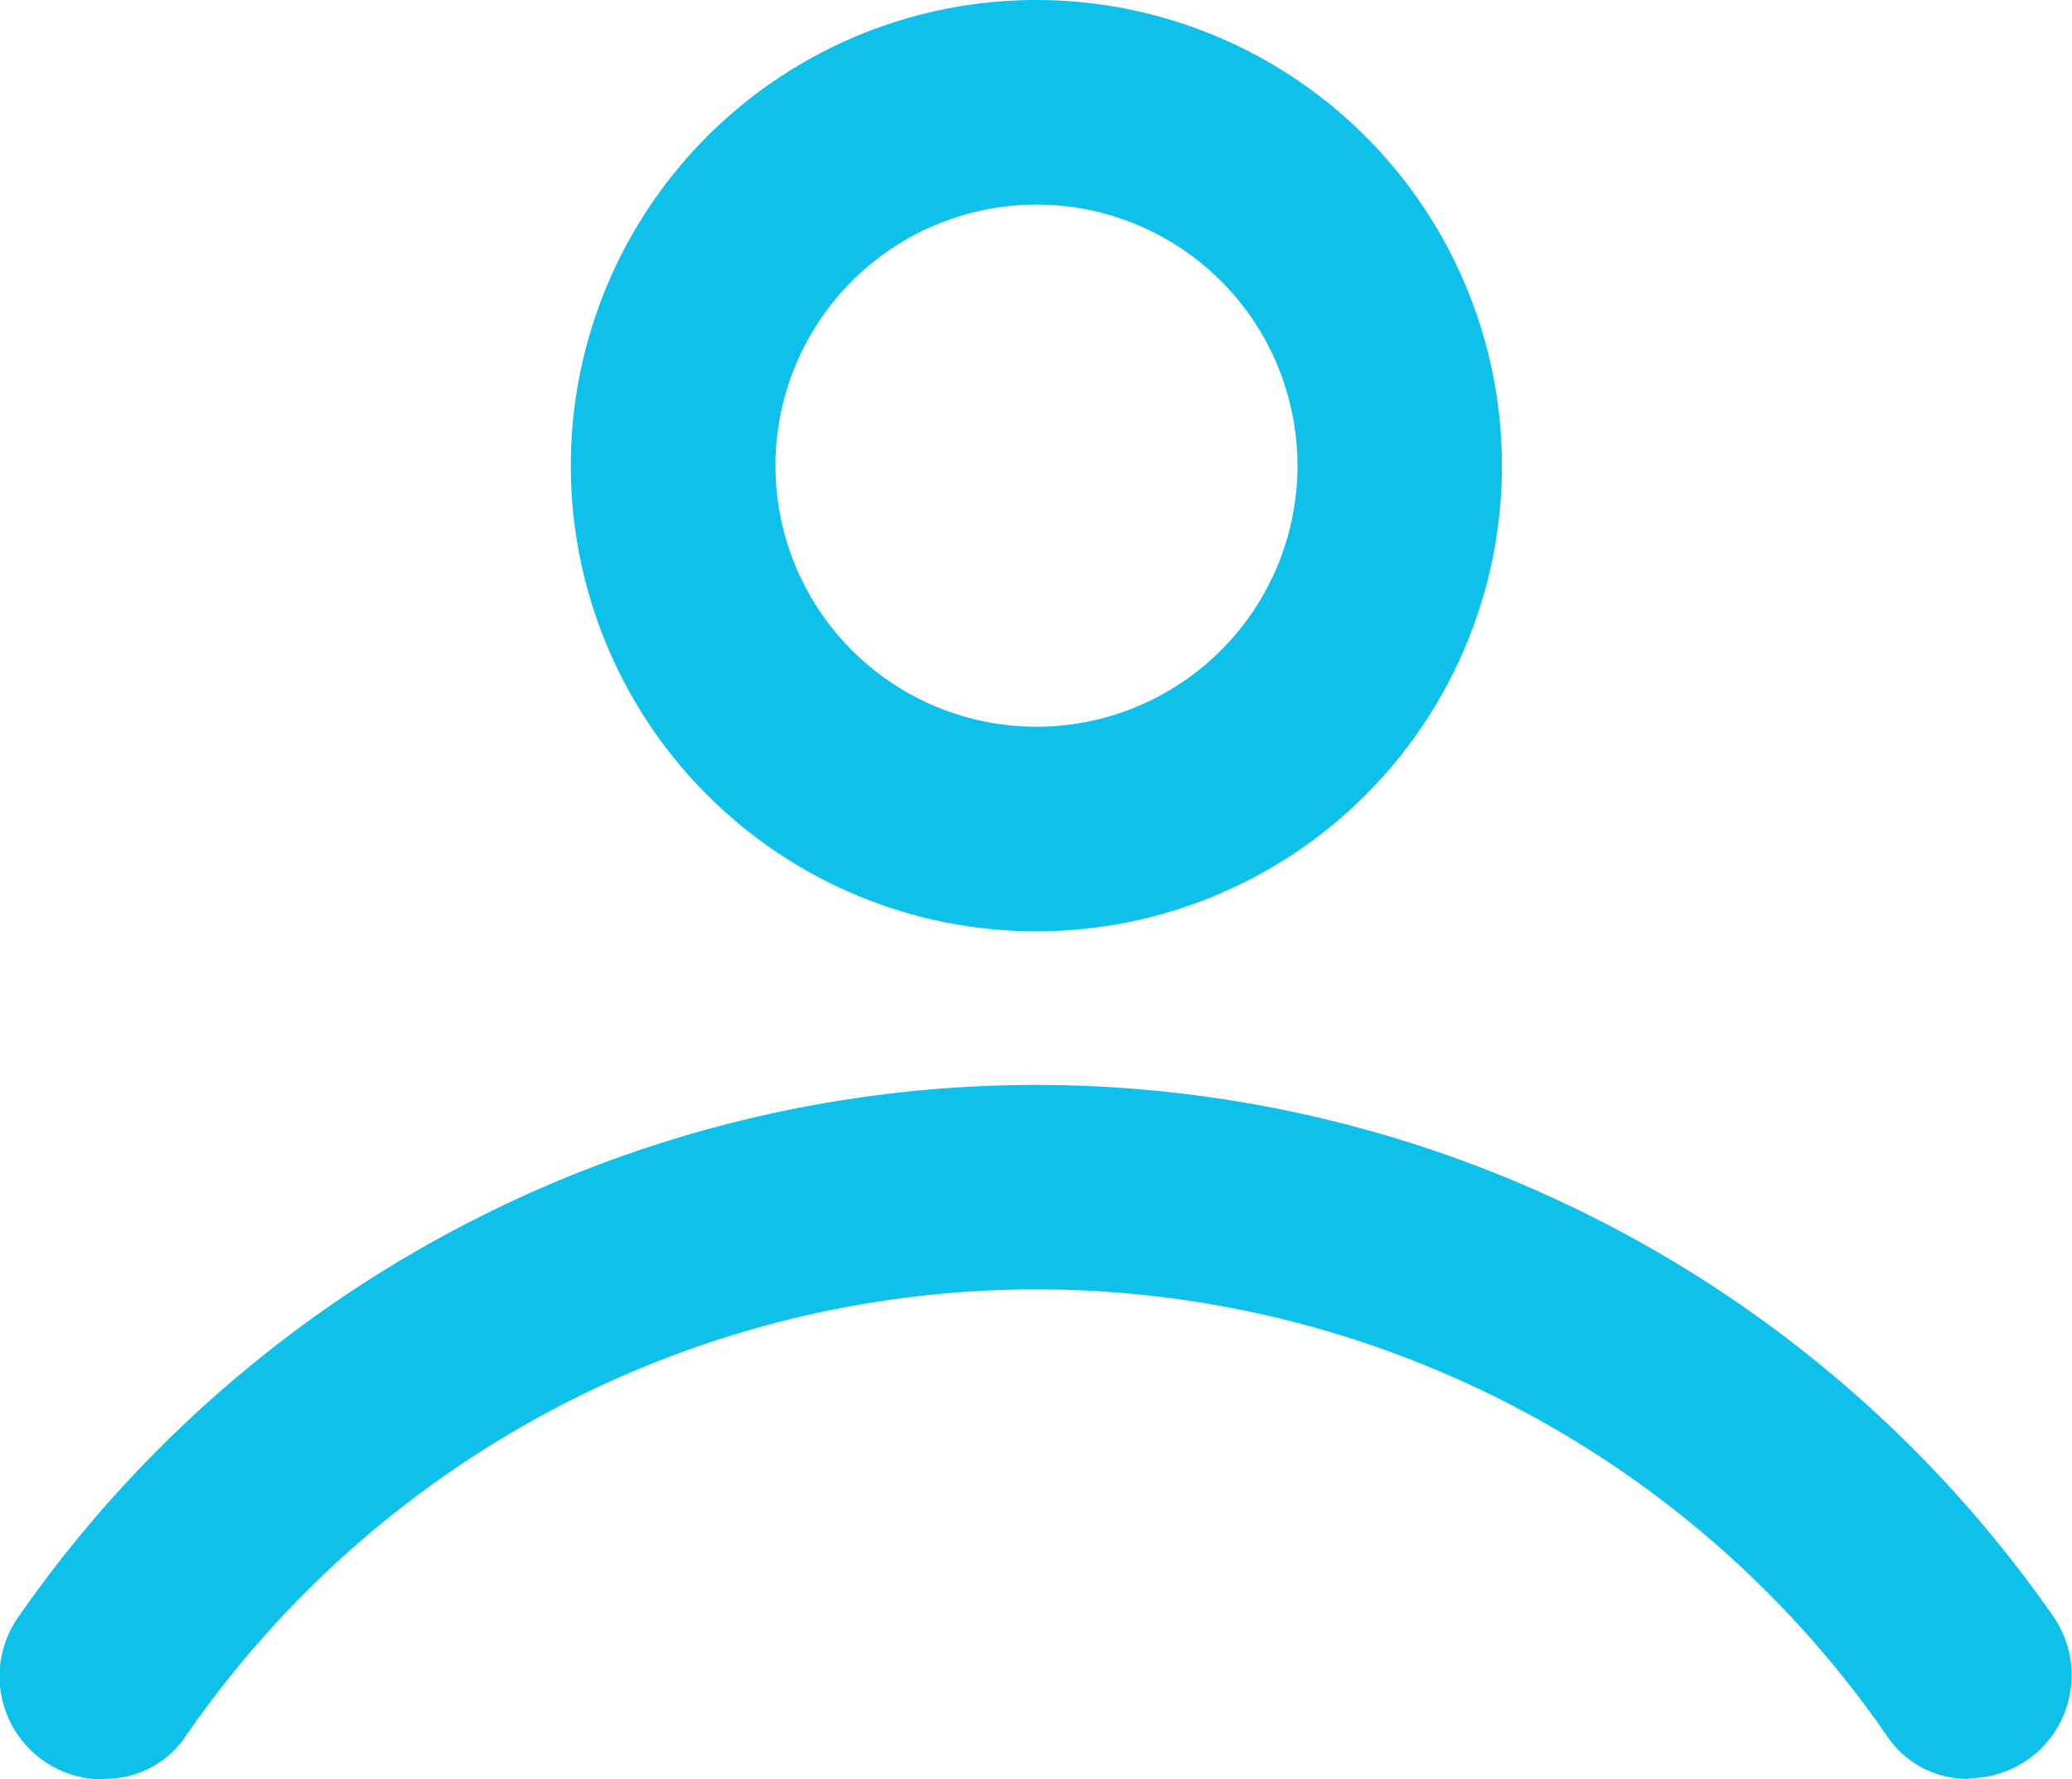<svg xmlns="http://www.w3.org/2000/svg" width="22.124" height="18.995" viewBox="0 0 22.124 18.995">
  <g id="Group_37207" data-name="Group 37207" transform="translate(-517.175 -550.947)">
    <path id="Path_18814" data-name="Path 18814" d="M14.128,64.884a1.1,1.1,0,0,1-.91-1.732,13.234,13.234,0,0,1,21.734,0,1.1,1.1,0,0,1-.9,1.72.029.029,0,0,1-.023.007,1.03,1.03,0,0,1-.855-.455,11.035,11.035,0,0,0-18.169,0,1.025,1.025,0,0,1-.851.453.039.039,0,0,1-.023.005Z" transform="translate(504.152 505.058)" fill="#0ec1eb" fill-rule="evenodd"/>
    <path id="Path_18815" data-name="Path 18815" d="M38.368,18.752a4.971,4.971,0,1,0,4.971,4.971,4.973,4.973,0,0,0-4.971-4.971Zm0,2.184a2.787,2.787,0,1,1-2.786,2.787A2.788,2.788,0,0,1,38.368,20.936Z" transform="translate(489.873 532.195)" fill="#0ec1eb" fill-rule="evenodd"/>
  </g>
</svg>
